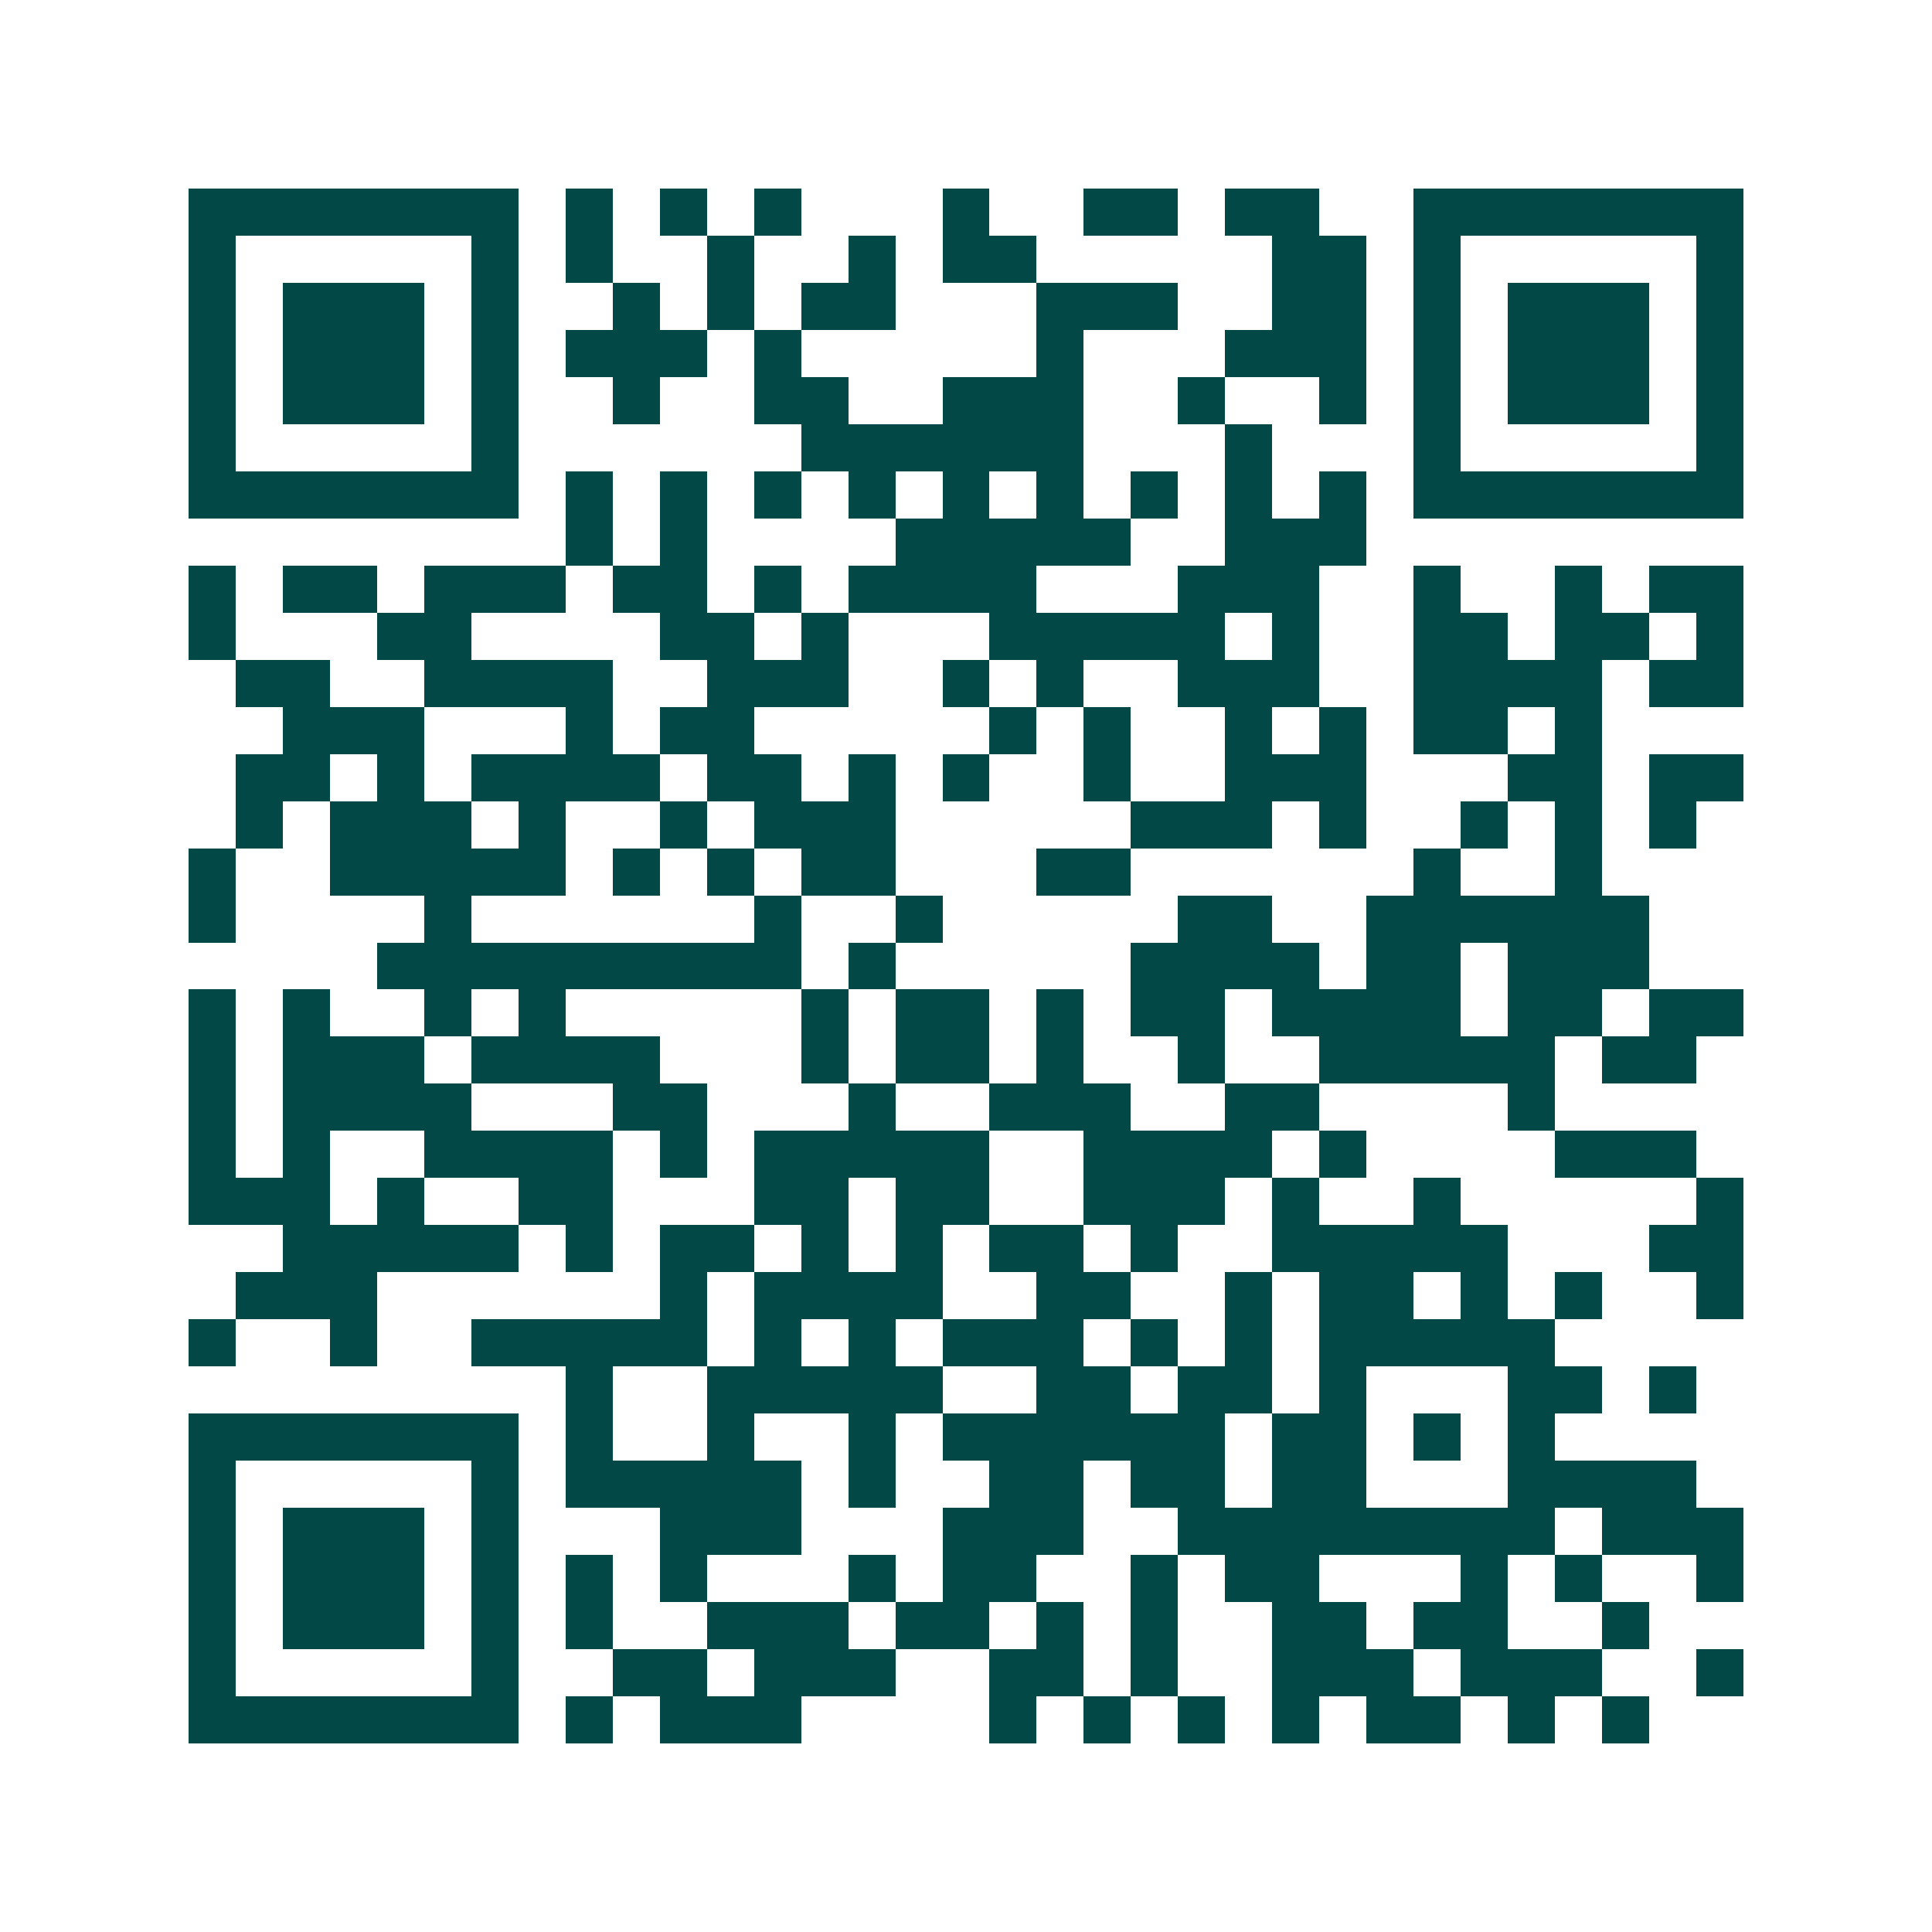 <svg xmlns="http://www.w3.org/2000/svg" width="200" height="200" viewBox="0 0 41 41" shape-rendering="crispEdges"><path fill="#ffffff" d="M0 0h41v41H0z"/><path stroke="#014847" d="M4 4.5h7m1 0h1m1 0h1m1 0h1m3 0h1m2 0h2m1 0h2m2 0h7M4 5.5h1m5 0h1m1 0h1m2 0h1m2 0h1m1 0h2m5 0h2m1 0h1m5 0h1M4 6.5h1m1 0h3m1 0h1m2 0h1m1 0h1m1 0h2m3 0h3m2 0h2m1 0h1m1 0h3m1 0h1M4 7.5h1m1 0h3m1 0h1m1 0h3m1 0h1m5 0h1m3 0h3m1 0h1m1 0h3m1 0h1M4 8.5h1m1 0h3m1 0h1m2 0h1m2 0h2m2 0h3m2 0h1m2 0h1m1 0h1m1 0h3m1 0h1M4 9.5h1m5 0h1m6 0h6m3 0h1m3 0h1m5 0h1M4 10.5h7m1 0h1m1 0h1m1 0h1m1 0h1m1 0h1m1 0h1m1 0h1m1 0h1m1 0h1m1 0h7M12 11.5h1m1 0h1m4 0h5m2 0h3M4 12.5h1m1 0h2m1 0h3m1 0h2m1 0h1m1 0h4m3 0h3m2 0h1m2 0h1m1 0h2M4 13.5h1m3 0h2m4 0h2m1 0h1m3 0h5m1 0h1m2 0h2m1 0h2m1 0h1M5 14.5h2m2 0h4m2 0h3m2 0h1m1 0h1m2 0h3m2 0h4m1 0h2M6 15.5h3m3 0h1m1 0h2m5 0h1m1 0h1m2 0h1m1 0h1m1 0h2m1 0h1M5 16.5h2m1 0h1m1 0h4m1 0h2m1 0h1m1 0h1m2 0h1m2 0h3m3 0h2m1 0h2M5 17.5h1m1 0h3m1 0h1m2 0h1m1 0h3m5 0h3m1 0h1m2 0h1m1 0h1m1 0h1M4 18.5h1m2 0h5m1 0h1m1 0h1m1 0h2m3 0h2m6 0h1m2 0h1M4 19.5h1m4 0h1m6 0h1m2 0h1m5 0h2m2 0h6M8 20.5h9m1 0h1m5 0h4m1 0h2m1 0h3M4 21.5h1m1 0h1m2 0h1m1 0h1m5 0h1m1 0h2m1 0h1m1 0h2m1 0h4m1 0h2m1 0h2M4 22.5h1m1 0h3m1 0h4m3 0h1m1 0h2m1 0h1m2 0h1m2 0h5m1 0h2M4 23.5h1m1 0h4m3 0h2m3 0h1m2 0h3m2 0h2m4 0h1M4 24.5h1m1 0h1m2 0h4m1 0h1m1 0h5m2 0h4m1 0h1m4 0h3M4 25.5h3m1 0h1m2 0h2m3 0h2m1 0h2m2 0h3m1 0h1m2 0h1m5 0h1M6 26.5h5m1 0h1m1 0h2m1 0h1m1 0h1m1 0h2m1 0h1m2 0h5m3 0h2M5 27.5h3m6 0h1m1 0h4m2 0h2m2 0h1m1 0h2m1 0h1m1 0h1m2 0h1M4 28.5h1m2 0h1m2 0h5m1 0h1m1 0h1m1 0h3m1 0h1m1 0h1m1 0h5M12 29.5h1m2 0h5m2 0h2m1 0h2m1 0h1m3 0h2m1 0h1M4 30.5h7m1 0h1m2 0h1m2 0h1m1 0h6m1 0h2m1 0h1m1 0h1M4 31.5h1m5 0h1m1 0h5m1 0h1m2 0h2m1 0h2m1 0h2m3 0h4M4 32.5h1m1 0h3m1 0h1m3 0h3m3 0h3m2 0h8m1 0h3M4 33.5h1m1 0h3m1 0h1m1 0h1m1 0h1m3 0h1m1 0h2m2 0h1m1 0h2m3 0h1m1 0h1m2 0h1M4 34.5h1m1 0h3m1 0h1m1 0h1m2 0h3m1 0h2m1 0h1m1 0h1m2 0h2m1 0h2m2 0h1M4 35.5h1m5 0h1m2 0h2m1 0h3m2 0h2m1 0h1m2 0h3m1 0h3m2 0h1M4 36.5h7m1 0h1m1 0h3m4 0h1m1 0h1m1 0h1m1 0h1m1 0h2m1 0h1m1 0h1"/></svg>
